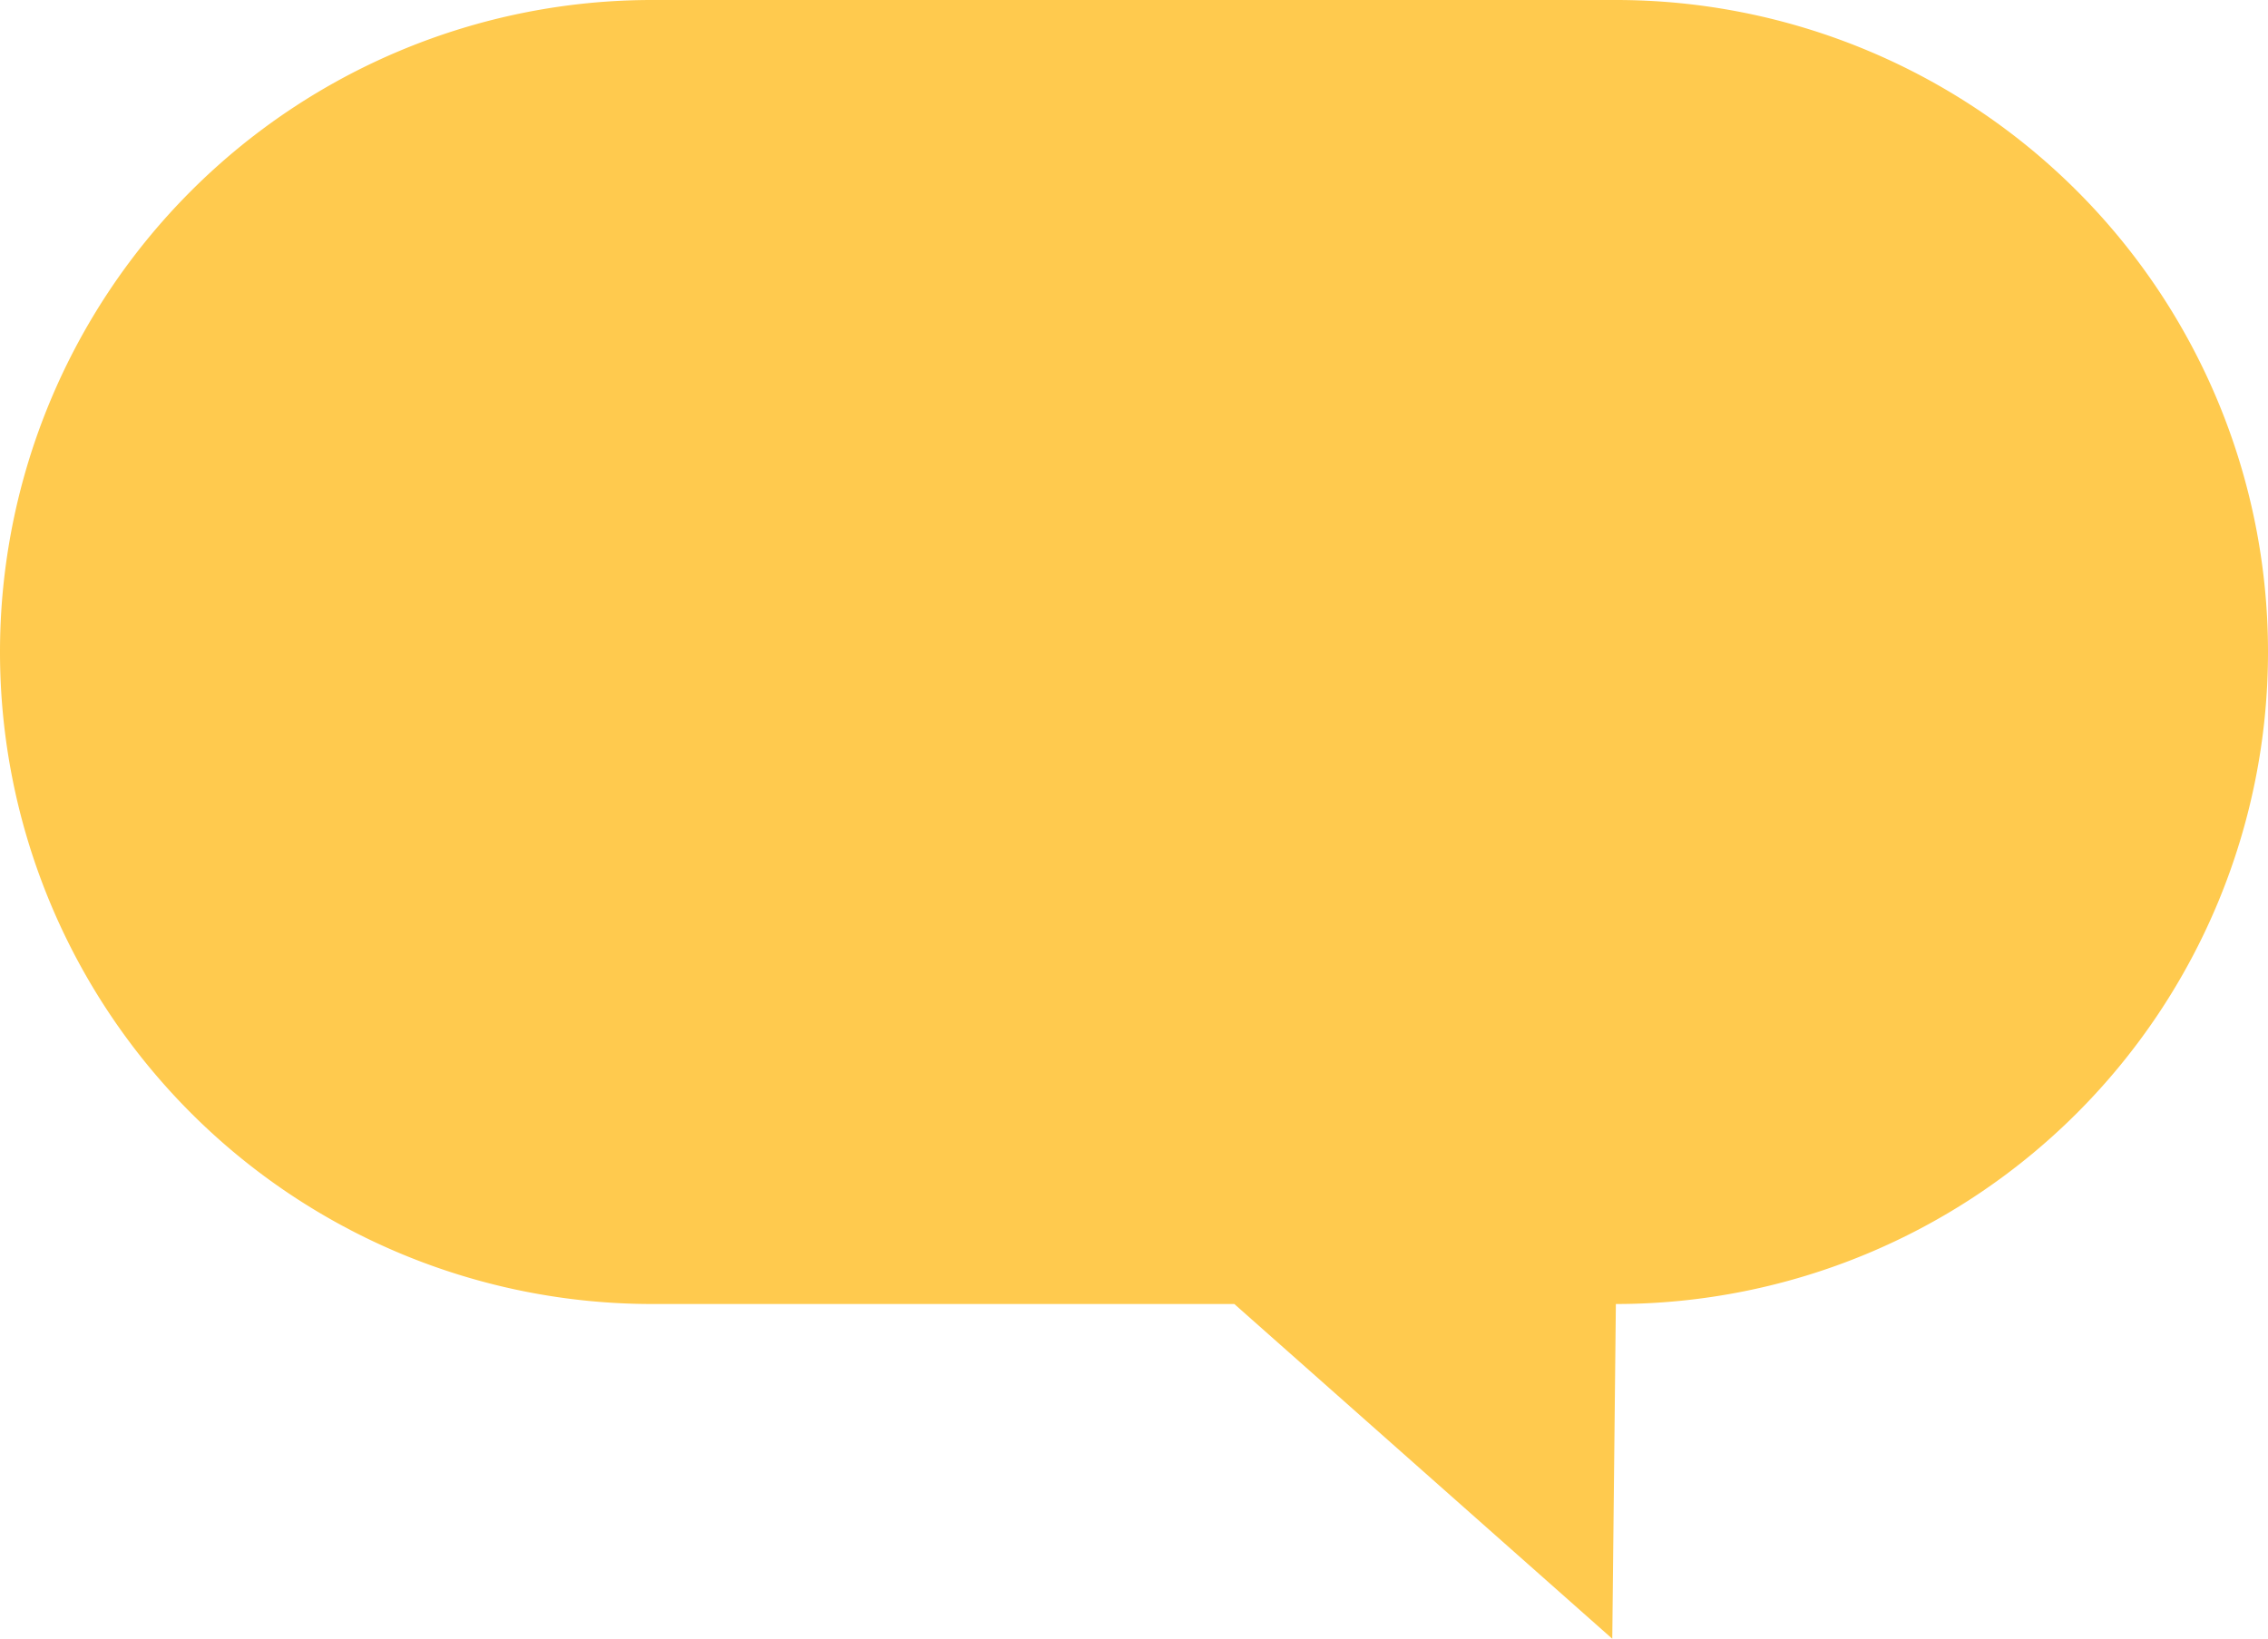 <svg data-name="Layer 1" xmlns="http://www.w3.org/2000/svg" viewBox="0 0 182.9 132.22"><title>Samtale</title><path d="M130.31 105.18a52.59 52.59 0 1 0 0-105.18H52.59a52.59 52.59 0 0 0 0 105.18h46.95l30.48 27z" fill="#ffca4e"/></svg>